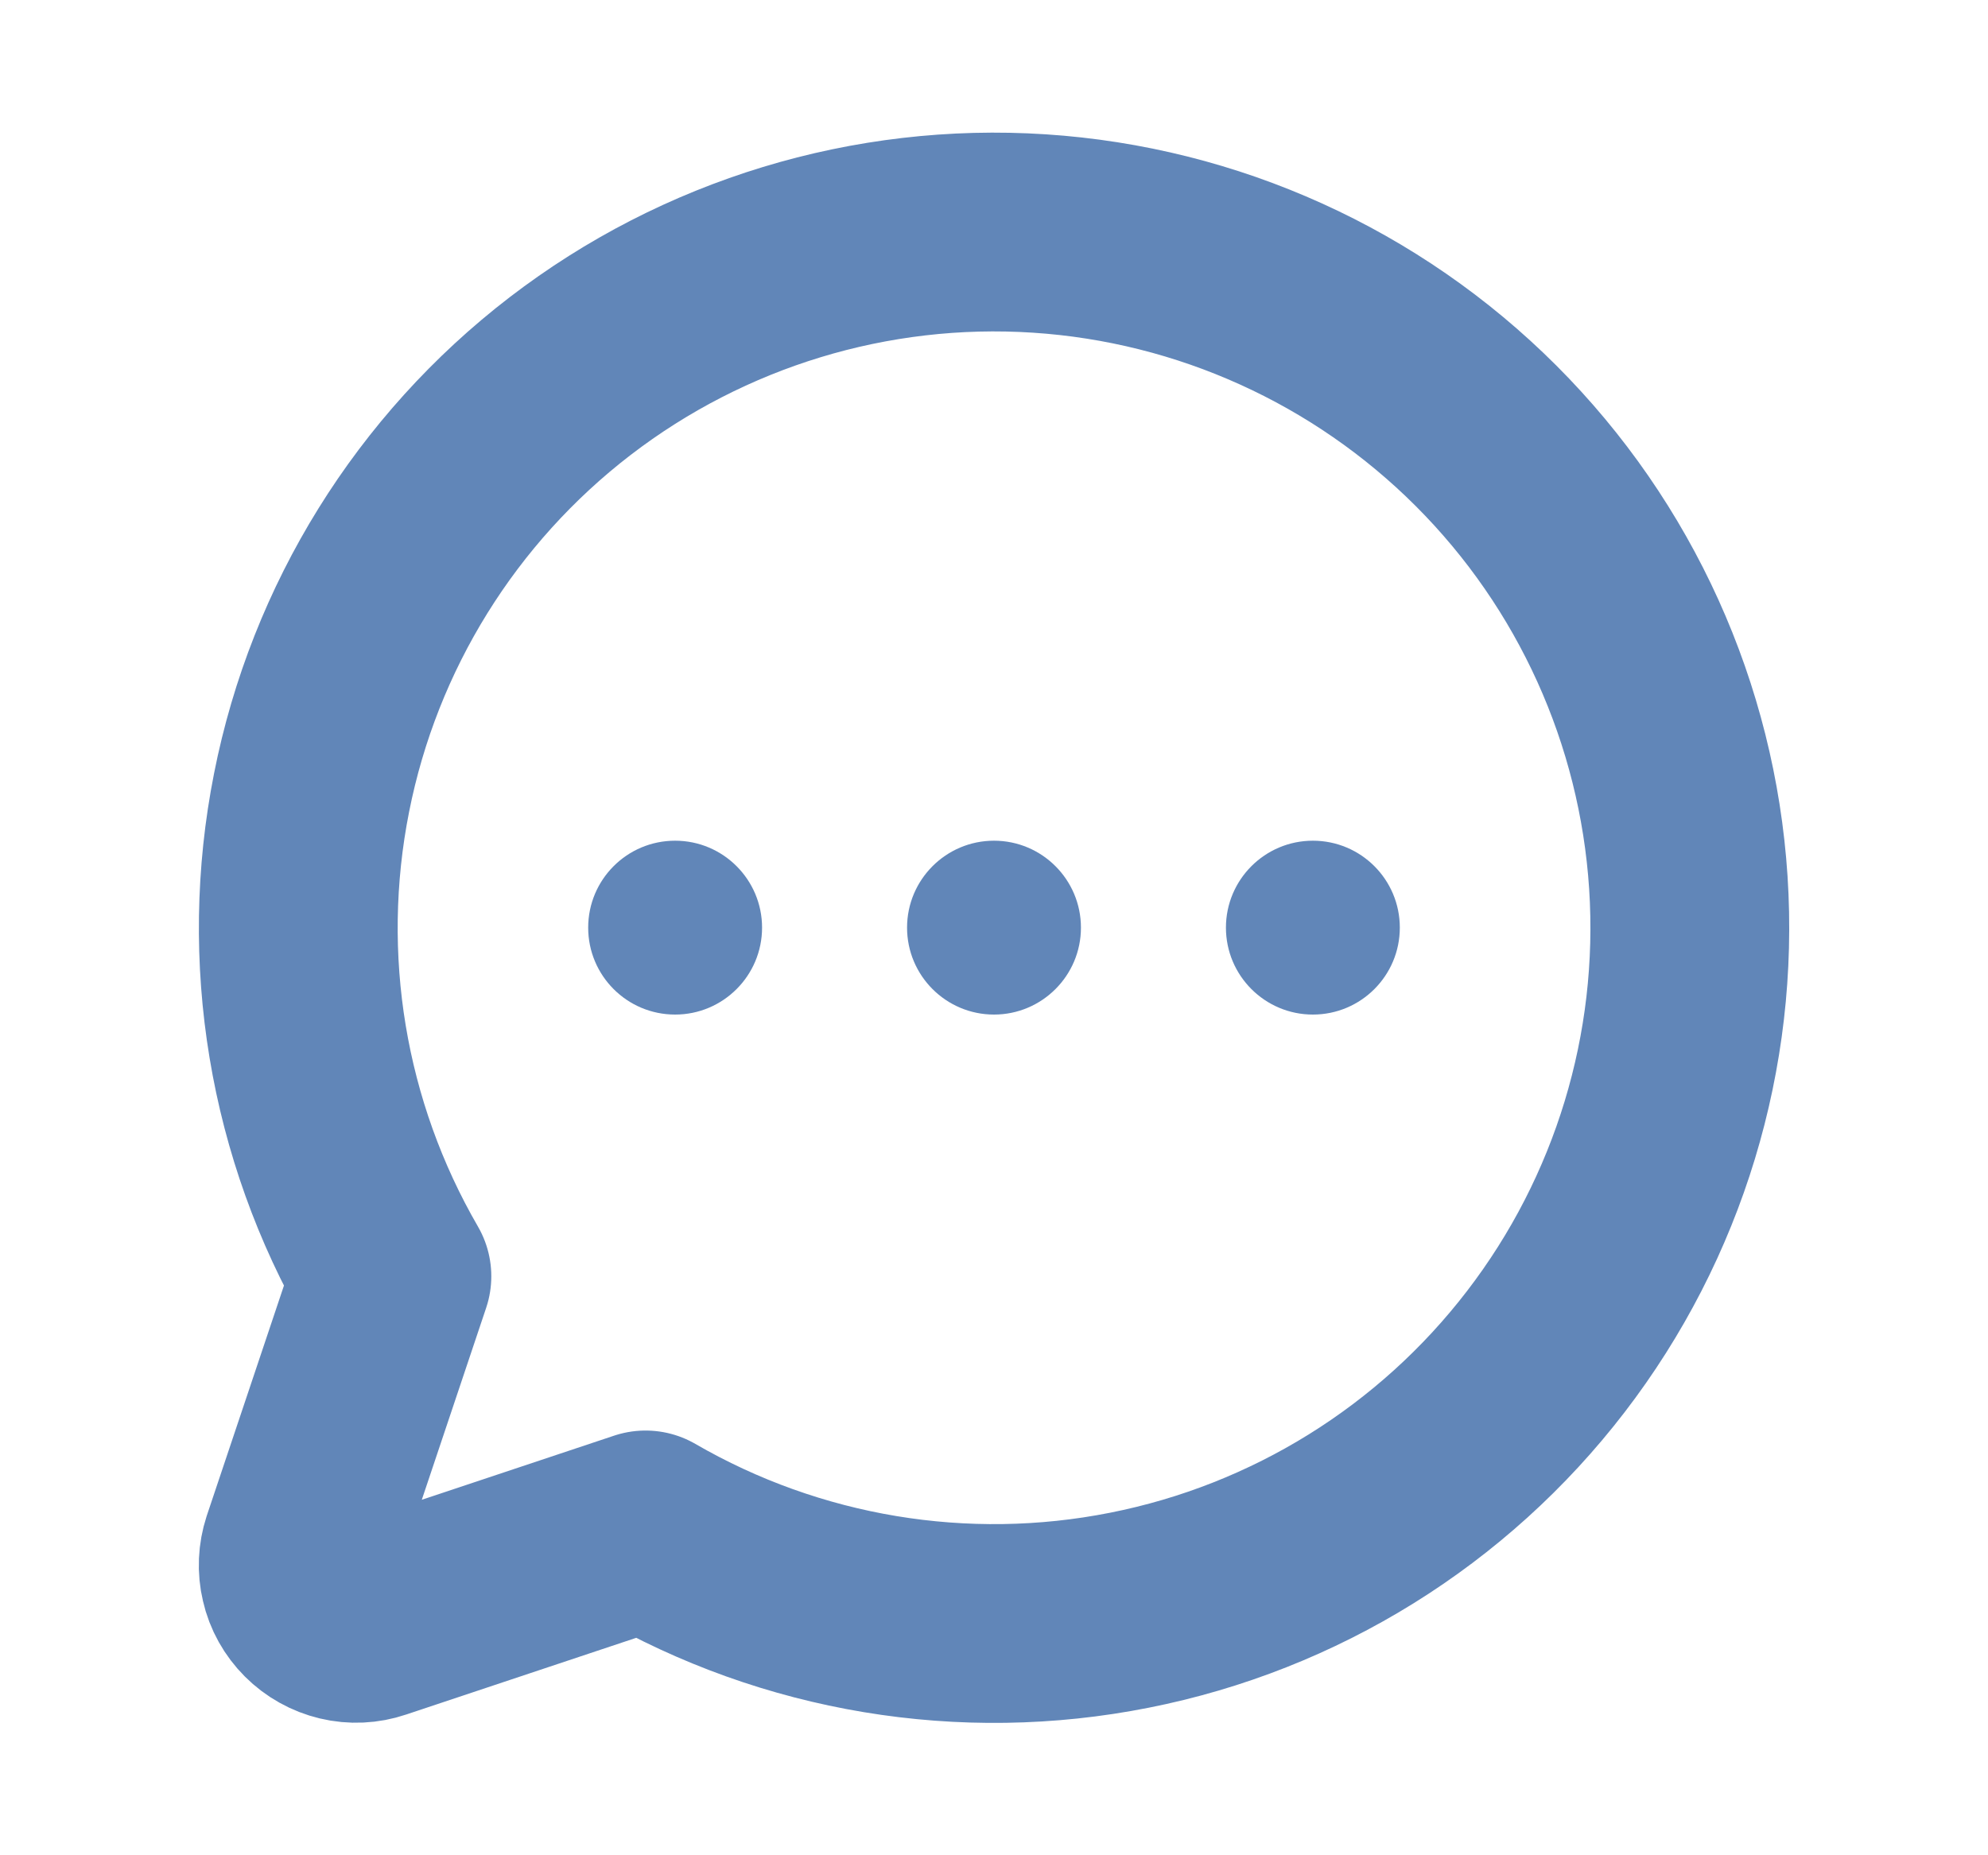<?xml version="1.0" encoding="UTF-8"?> <svg xmlns="http://www.w3.org/2000/svg" width="15" height="14" viewBox="0 0 15 14" fill="none"><g clip-path="url(#clip0_140_1029)"><path d="M7.5 7.656C7.862 7.656 8.156 7.362 8.156 7C8.156 6.638 7.862 6.344 7.5 6.344C7.138 6.344 6.844 6.638 6.844 7C6.844 7.362 7.138 7.656 7.5 7.656Z" fill="#6186B8"></path><path d="M5.094 7.656C5.456 7.656 5.75 7.362 5.75 7C5.75 6.638 5.456 6.344 5.094 6.344C4.731 6.344 4.438 6.638 4.438 7C4.438 7.362 4.731 7.656 5.094 7.656Z" fill="#6186B8"></path><path d="M9.906 7.656C10.269 7.656 10.562 7.362 10.562 7C10.562 6.638 10.269 6.344 9.906 6.344C9.544 6.344 9.25 6.638 9.25 7C9.25 7.362 9.544 7.656 9.906 7.656Z" fill="#6186B8"></path><path d="M4.871 11.545C5.973 12.183 7.271 12.399 8.521 12.151C9.771 11.904 10.888 11.21 11.664 10.199C12.44 9.189 12.822 7.931 12.739 6.659C12.656 5.388 12.114 4.19 11.213 3.289C10.312 2.388 9.114 1.845 7.842 1.762C6.571 1.679 5.313 2.062 4.302 2.838C3.292 3.614 2.598 4.731 2.351 5.981C2.103 7.231 2.318 8.528 2.957 9.631L2.272 11.674C2.247 11.751 2.243 11.833 2.262 11.912C2.28 11.992 2.321 12.064 2.378 12.121C2.436 12.179 2.508 12.219 2.587 12.238C2.666 12.257 2.749 12.253 2.826 12.227L4.871 11.545Z" stroke="#6186B8" stroke-width="1.5" stroke-linecap="round" stroke-linejoin="round"></path></g><defs><clipPath id="clip0_140_1029"><rect width="14" height="14" fill="white" transform="translate(0.5)"></rect></clipPath></defs></svg> 